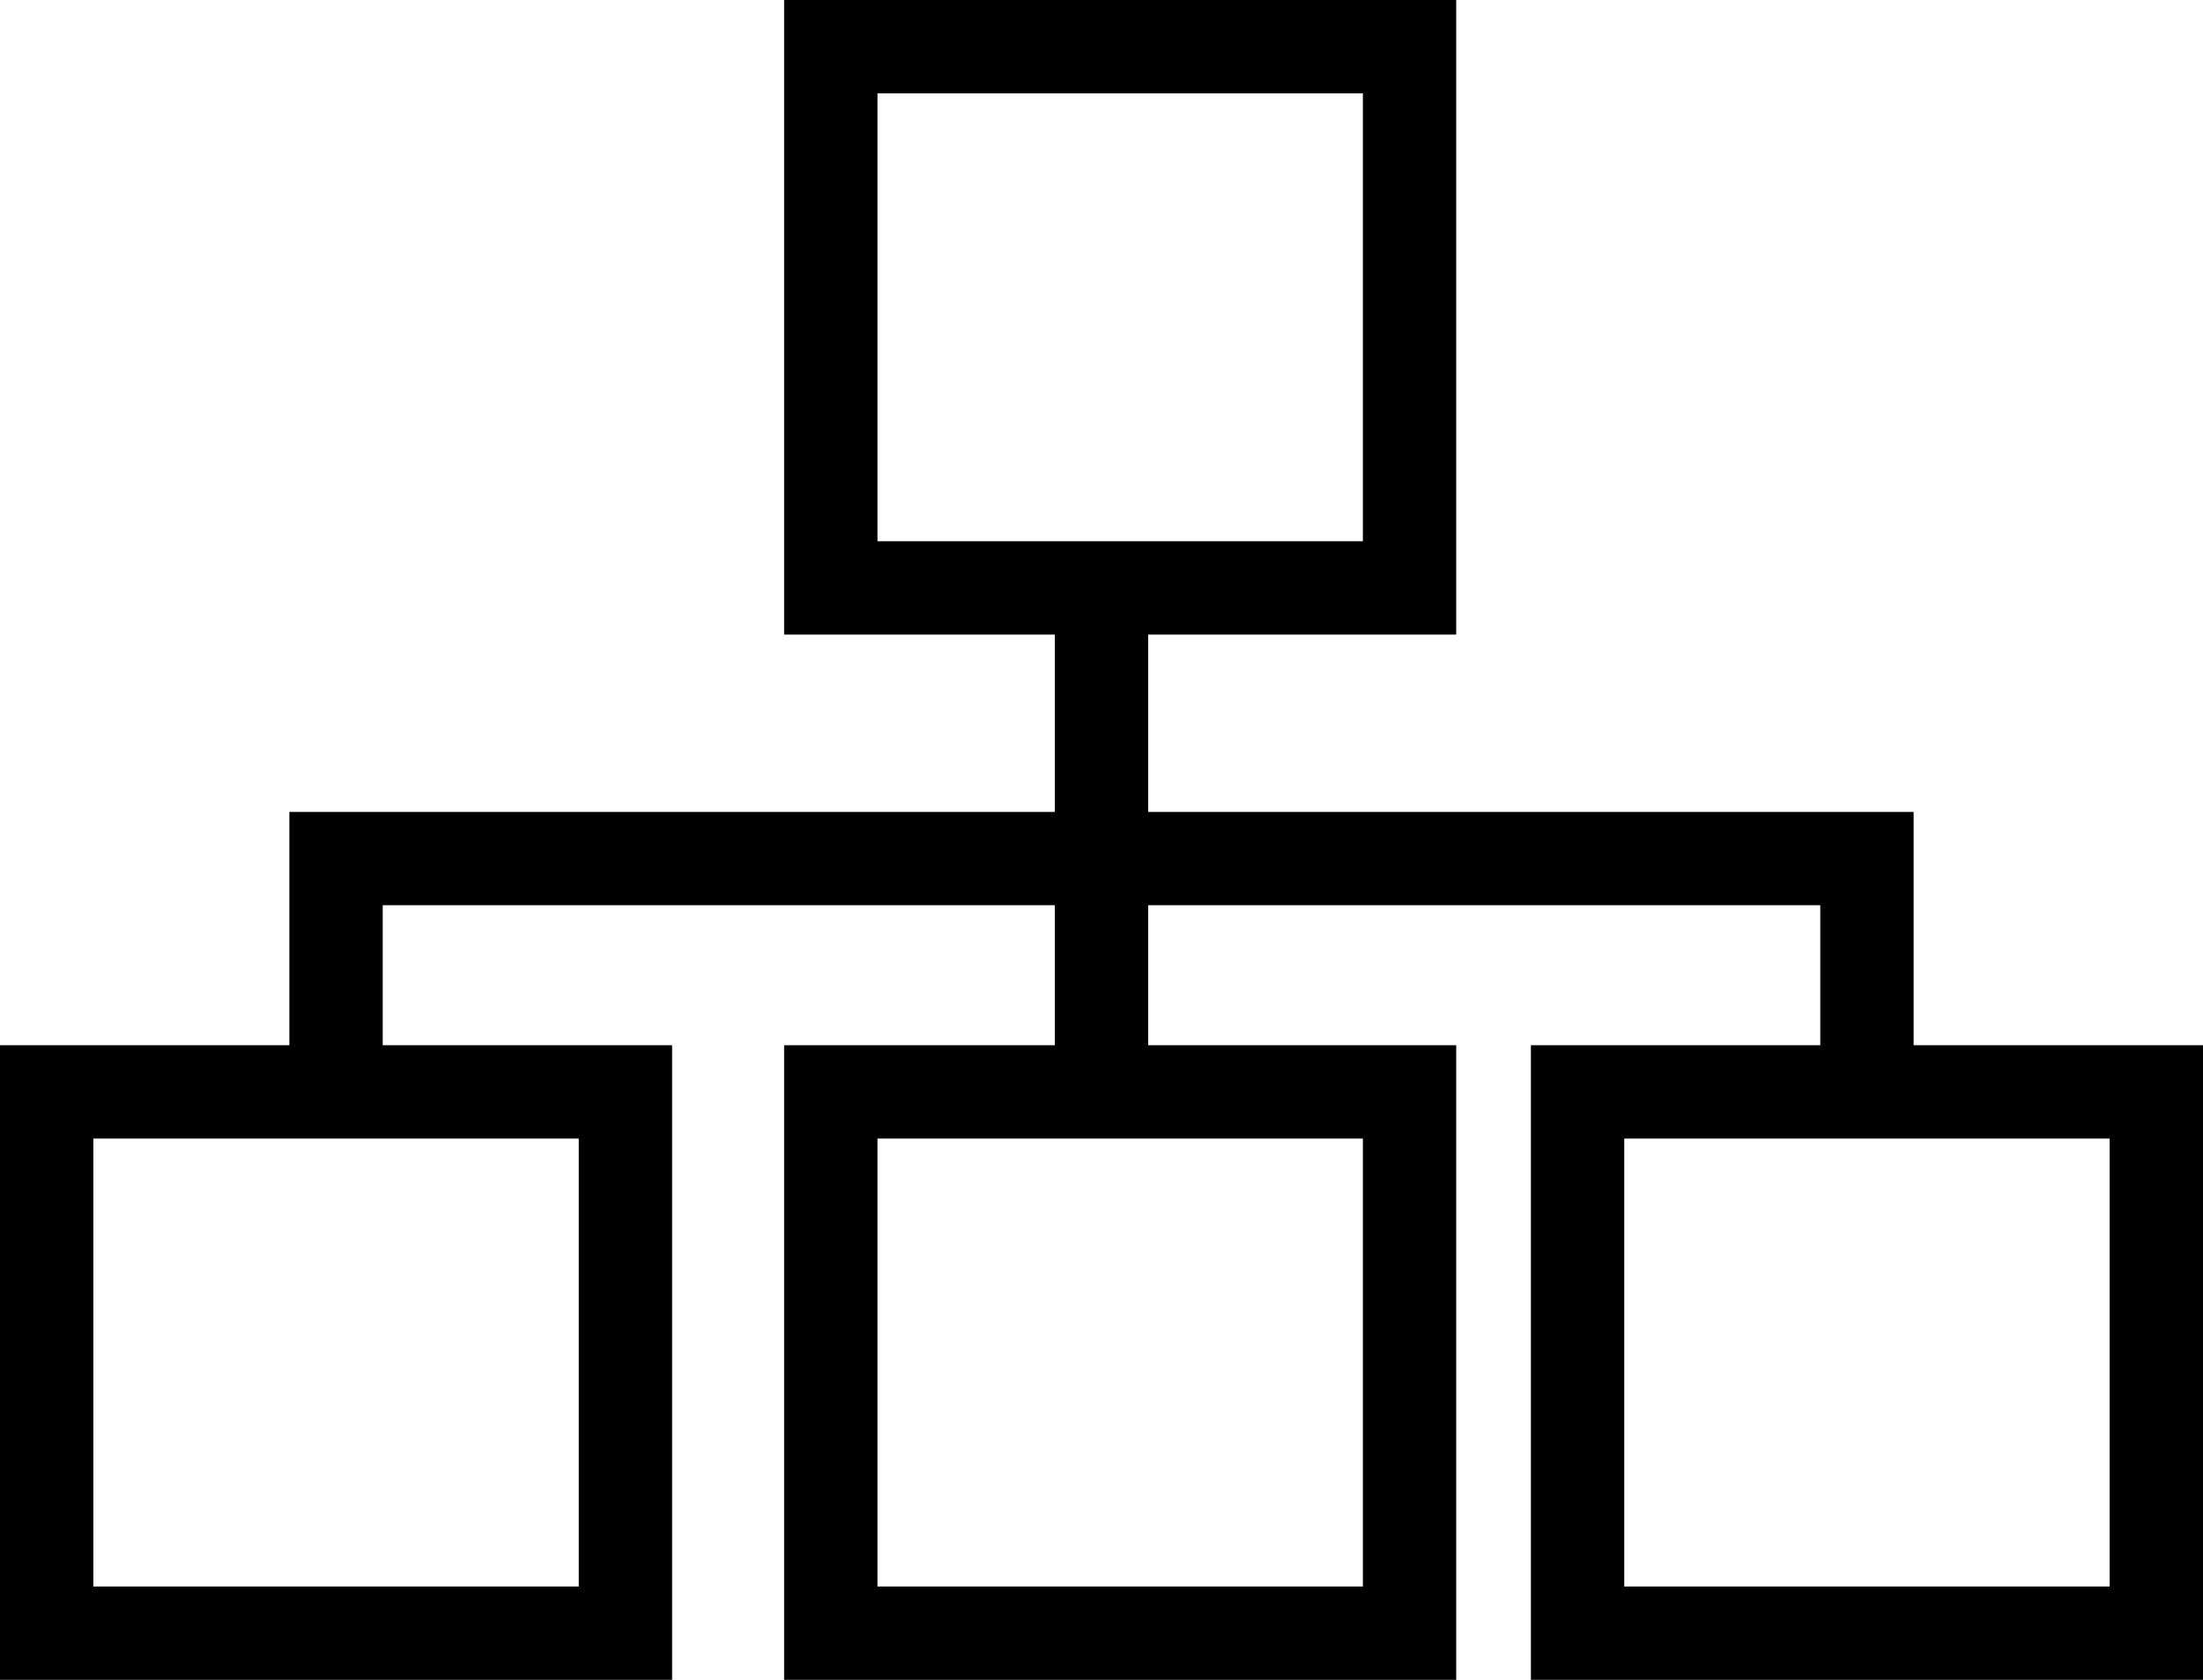 <svg height="45" width="59" xmlns="http://www.w3.org/2000/svg"><g fill="none" fill-rule="evenodd" stroke="#000" stroke-width="2.5"><path d="M1.25 29.25h15.5v14.5H1.25zm21 0h15.5v14.5h-15.5zm0-28h15.5v14.5h-15.5zm20 28h15.5v14.5h-15.5zM29.5 17v11"/><path d="M50 29v-6H9v7"/></g></svg>